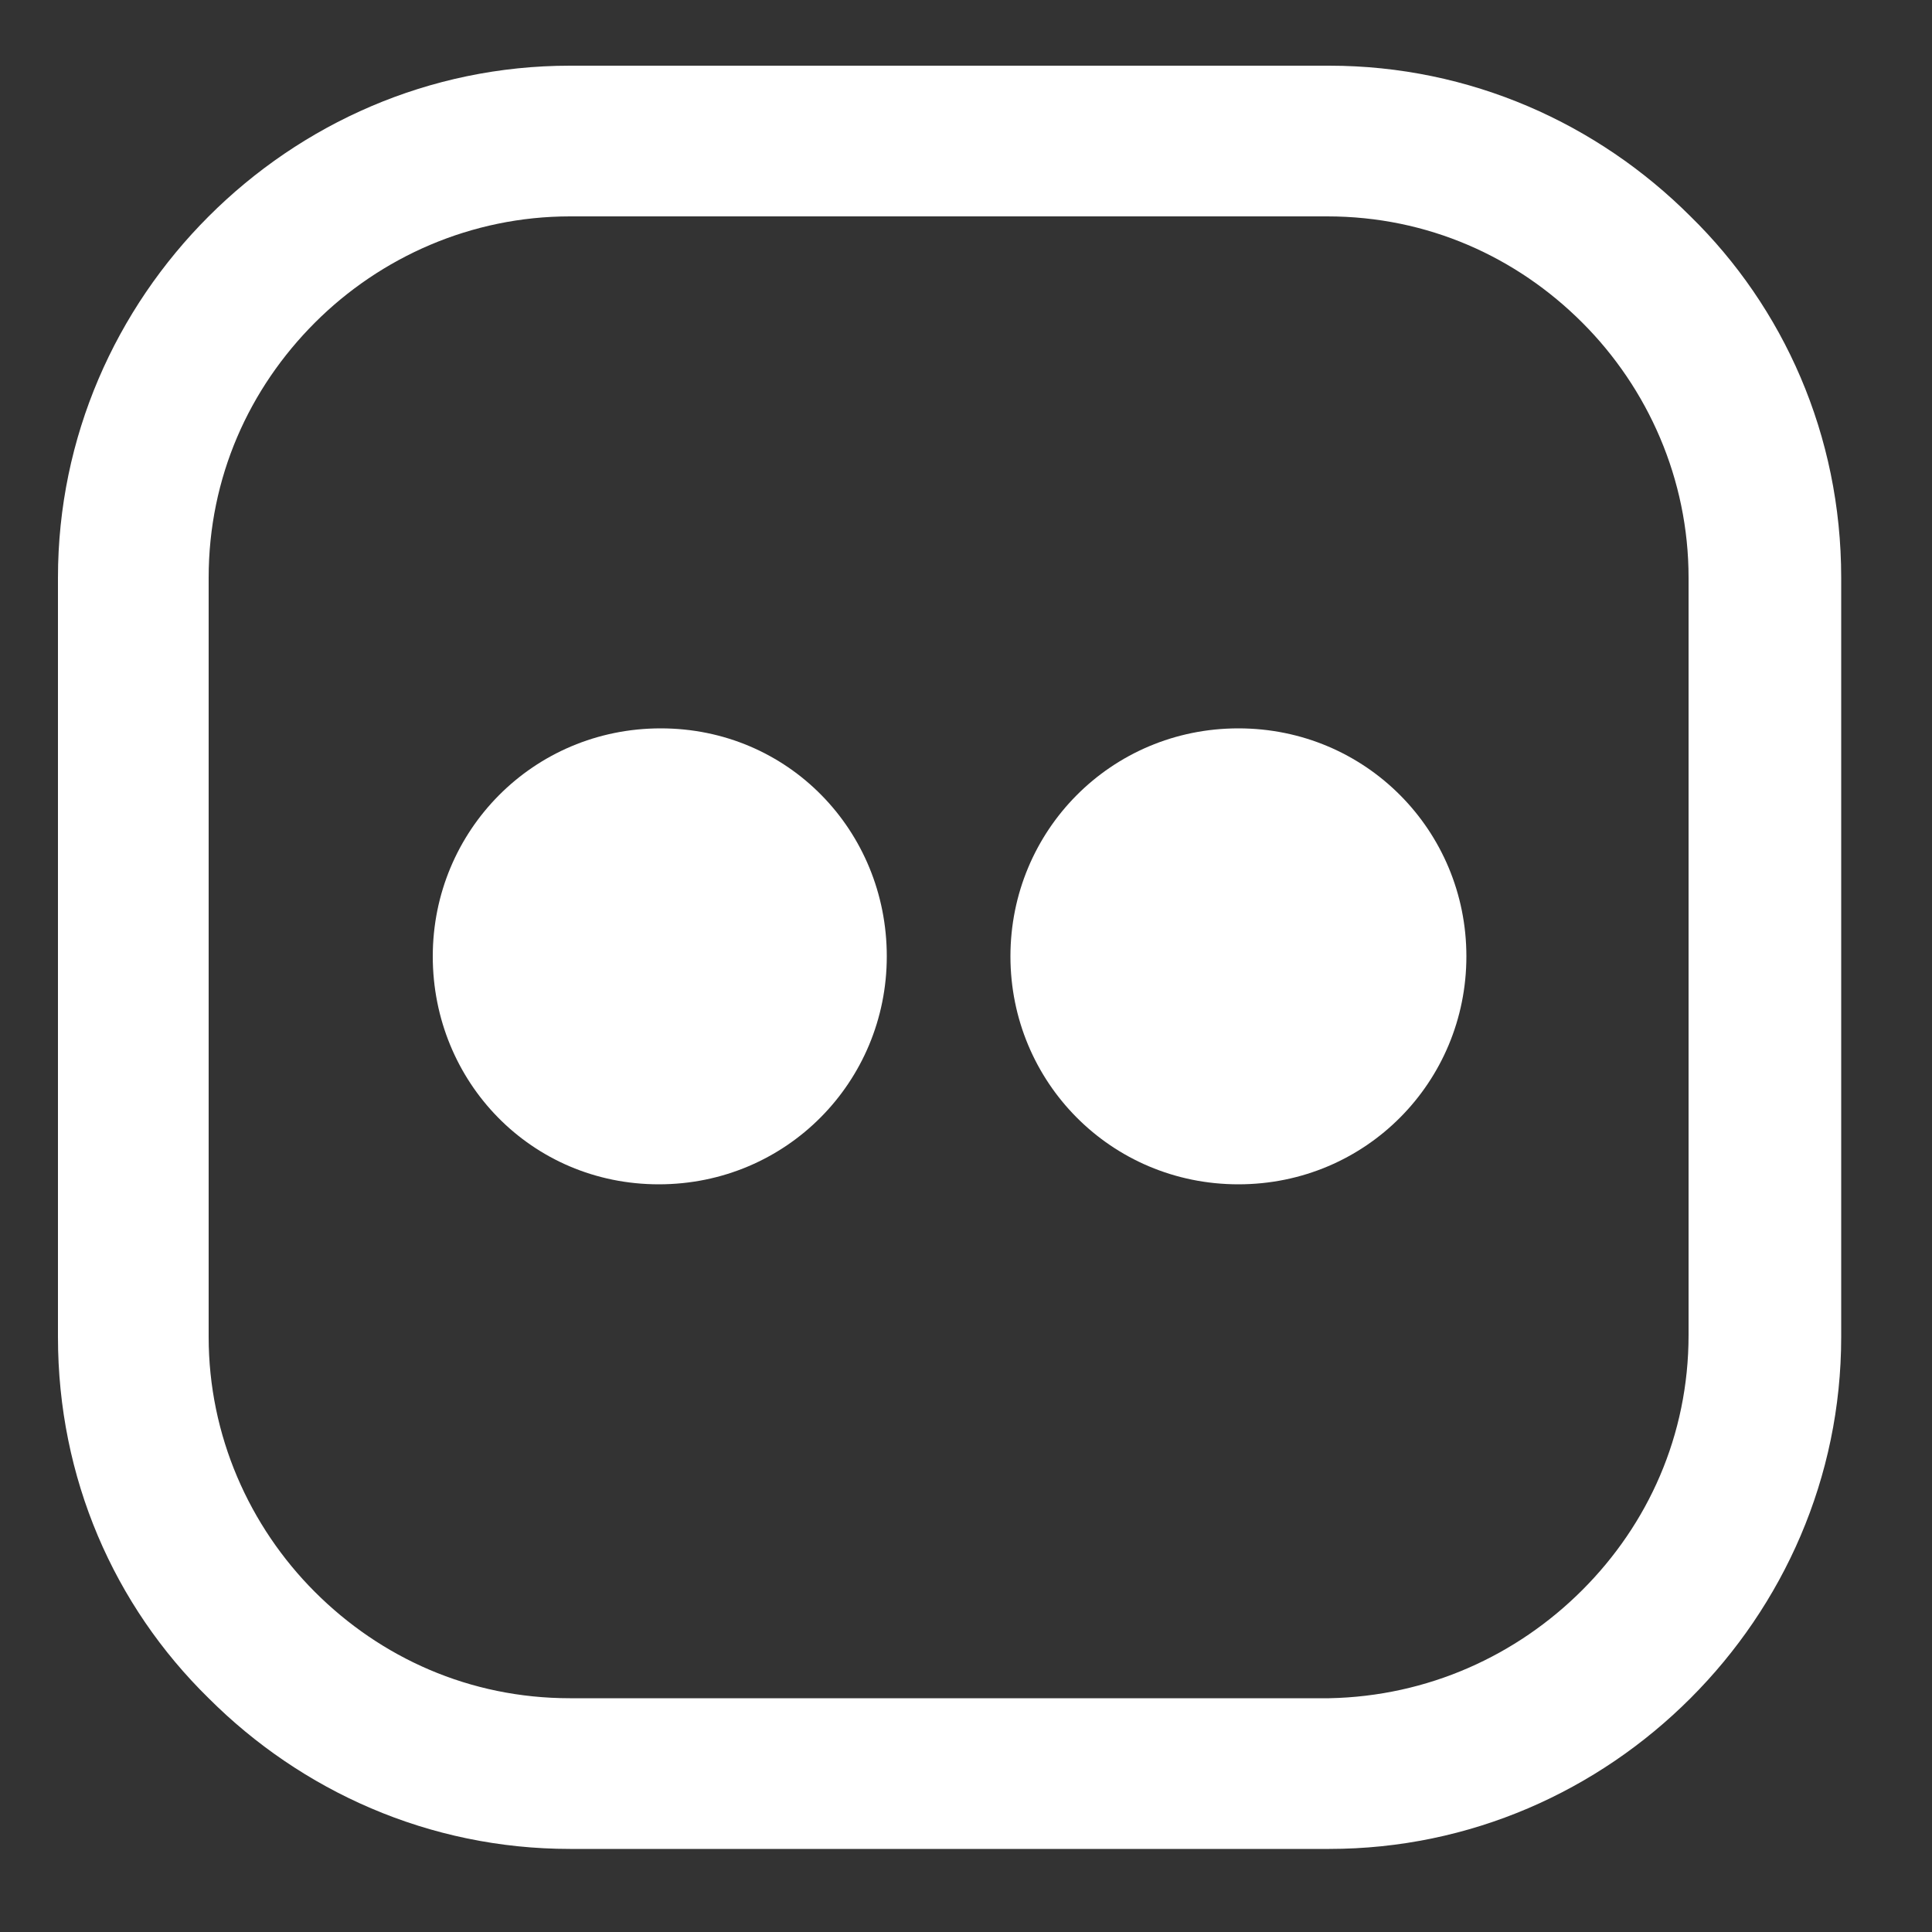 <?xml version="1.0" encoding="utf-8"?>
<!-- Generator: Adobe Illustrator 26.5.3, SVG Export Plug-In . SVG Version: 6.00 Build 0)  -->
<svg version="1.1" id="Ebene_1" xmlns="http://www.w3.org/2000/svg" xmlns:xlink="http://www.w3.org/1999/xlink" x="0px" y="0px"
	 viewBox="0 0 100 100" style="enable-background:new 0 0 100 100;" xml:space="preserve">
<rect x="0" y="0" width="100" height="100" fill="#333333" stroke="none"/>
<style type="text/css">
	.st0{fill:#FFFFFF;}
</style>
<g>
	<path class="st0" d="M95.3,29.9v39.3c0,7.3-3,13.9-7.8,18.7c-4.8,4.8-11.4,7.8-18.7,7.8H29.5c-7.3,0-13.9-3-18.7-7.8
		C5.9,83.1,3,76.5,3,69.2V29.9c0-7.3,3-13.9,7.8-18.7c4.8-4.8,11.4-7.8,18.7-7.8h39.3c7.3,0,13.9,3,18.7,7.8
		C92.3,15.9,95.3,22.5,95.3,29.9 M81.9,82.3c3.4-3.4,5.5-8,5.5-13.2V29.9c0-5.1-2.1-9.8-5.5-13.2c-3.4-3.4-8-5.5-13.2-5.5H29.5
		c-5.1,0-9.8,2.1-13.2,5.5c-3.4,3.4-5.5,8-5.5,13.2v39.3c0,5.1,2.1,9.8,5.5,13.2s8,5.5,13.2,5.5h39.3C73.9,87.8,78.5,85.7,81.9,82.3
		"/>
	<path class="st0" d="M45.9,49.5c0,6.5-5.2,11.8-11.8,11.8S22.4,56,22.4,49.5s5.2-11.8,11.8-11.8S45.9,43,45.9,49.5"/>
	<path class="st0" d="M75.9,49.5c0,6.5-5.2,11.8-11.8,11.8S52.3,56,52.3,49.5s5.2-11.8,11.8-11.8S75.9,43,75.9,49.5"/>
</g>
</svg>
